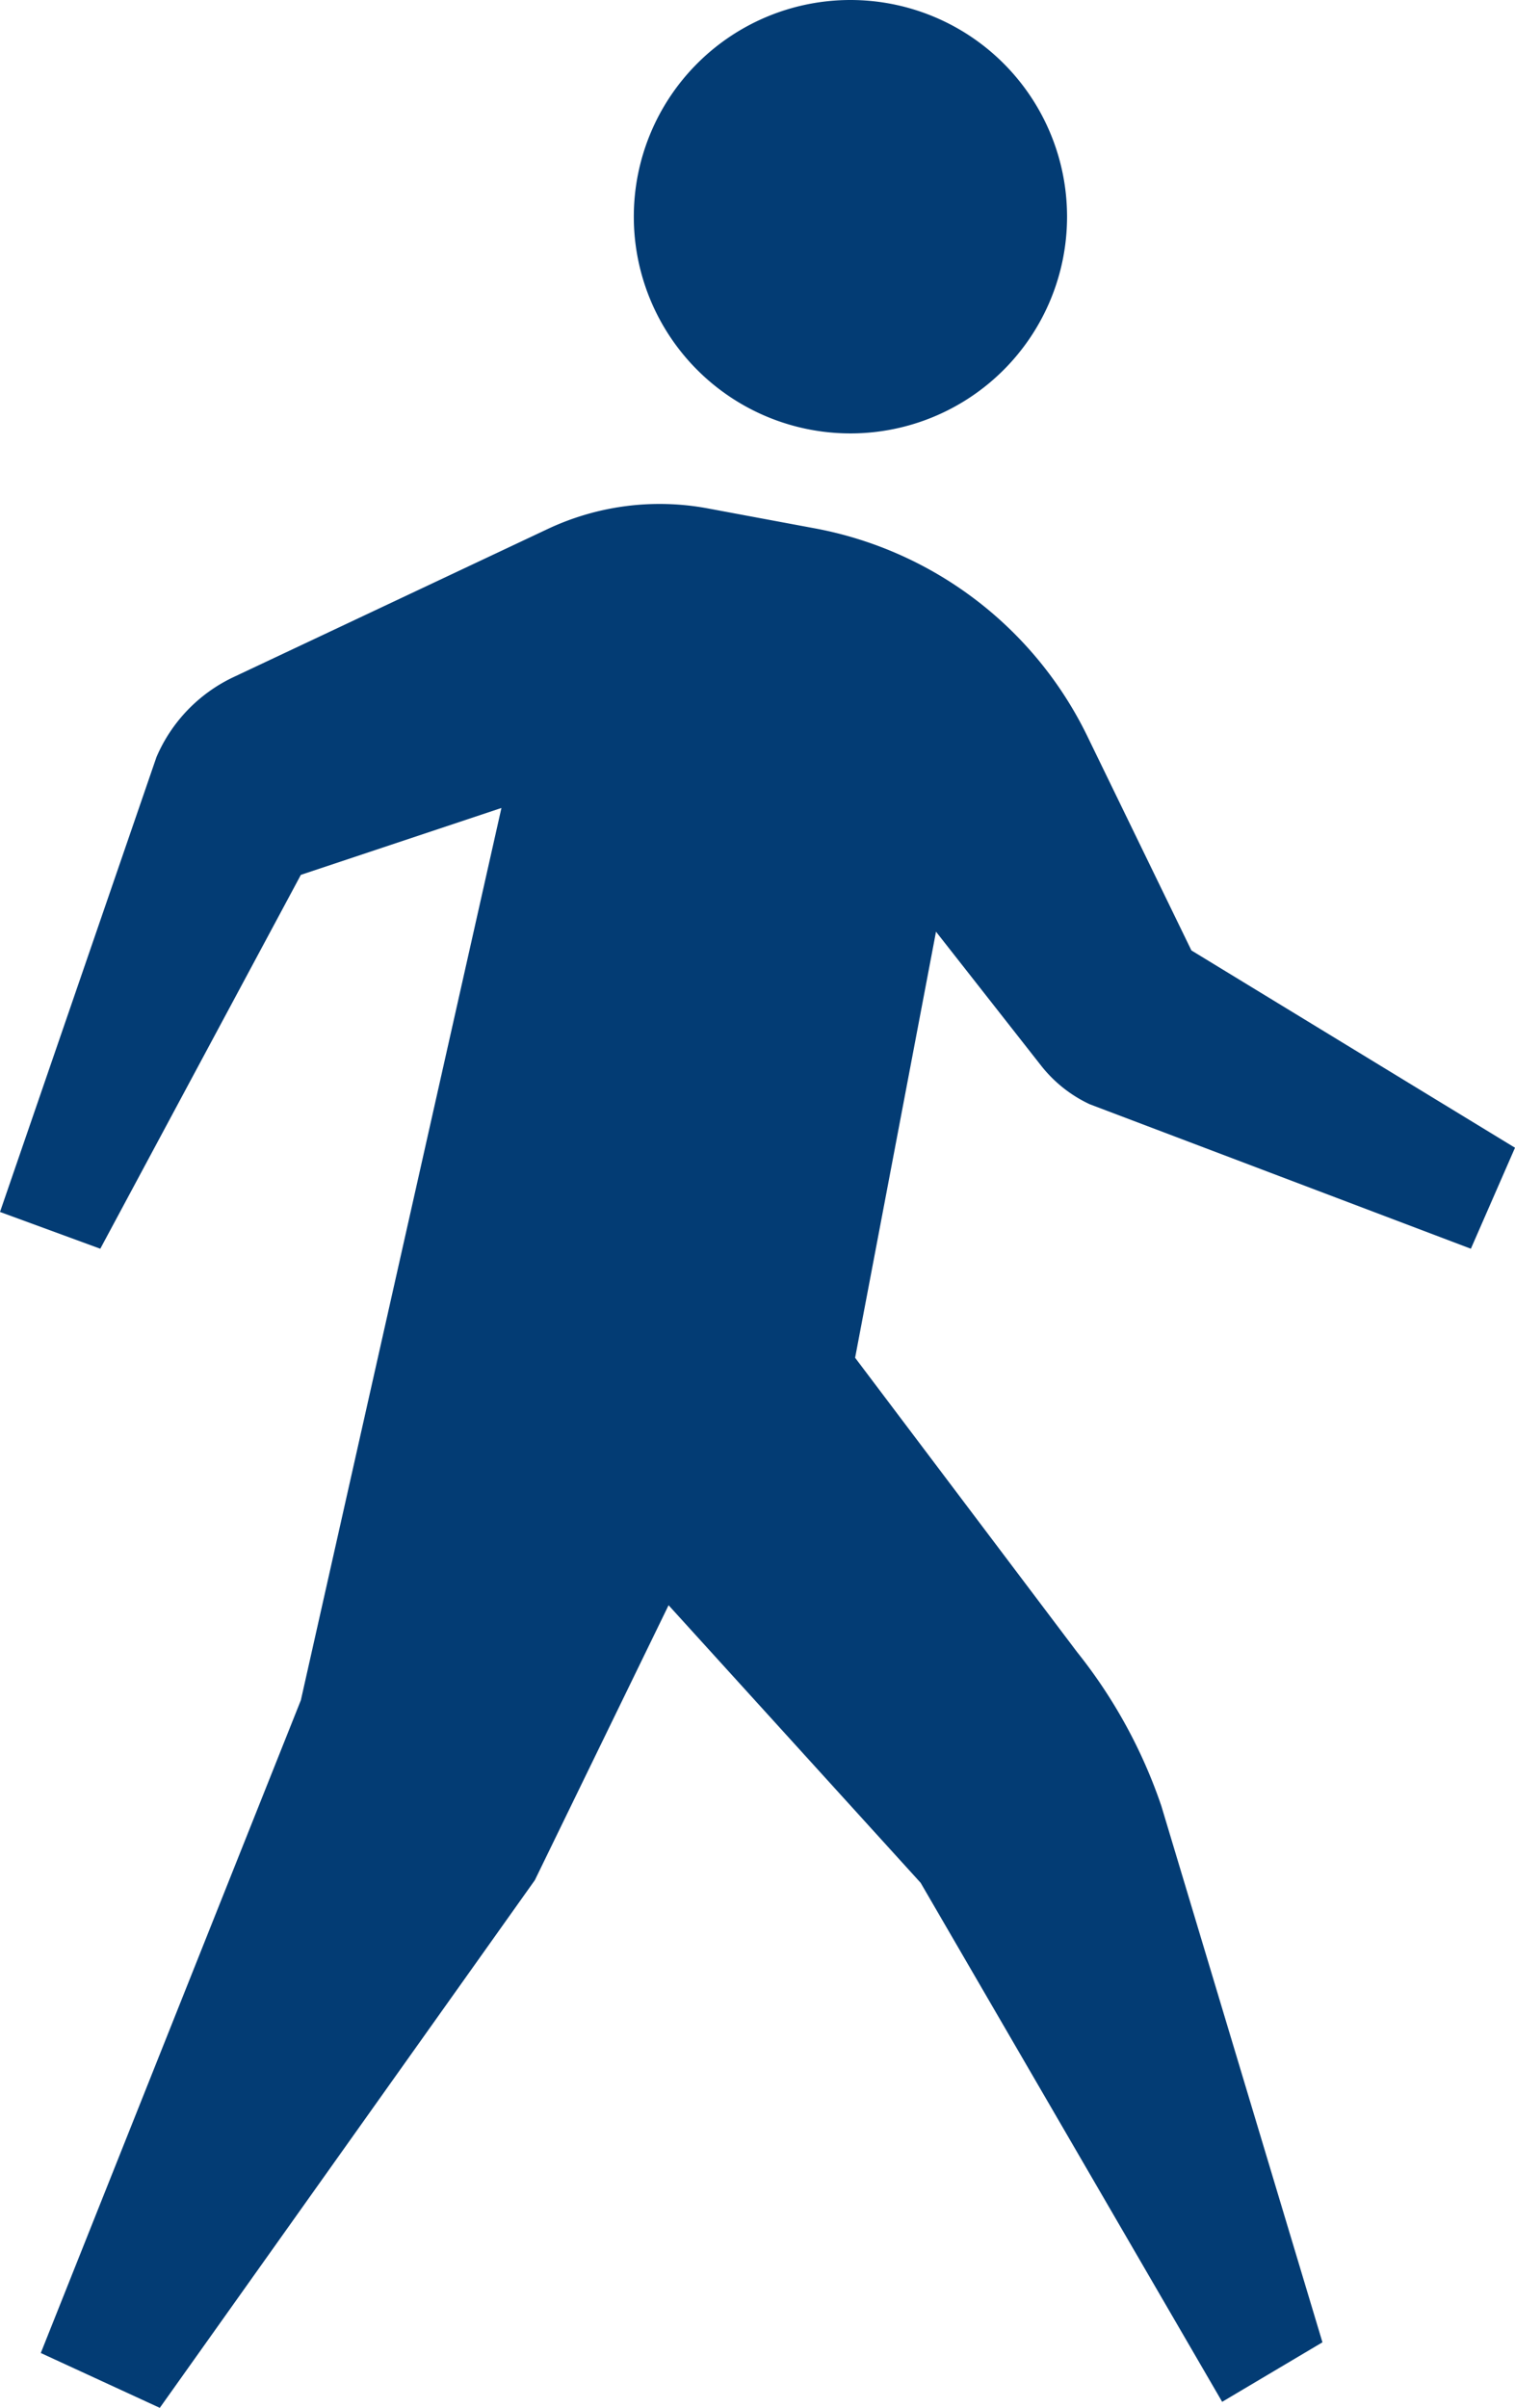 <svg xmlns="http://www.w3.org/2000/svg" viewBox="0 0 22.66 36"><defs><style>.cls-1{fill:#033c74;}</style></defs><g id="レイヤー_2" data-name="レイヤー 2"><g id="design"><path class="cls-1" d="M12.73,6.48A3.24,3.24,0,1,0,9.48,3.24,3.24,3.24,0,0,0,12.73,6.48Z"/><path class="cls-1" d="M22.66,17.16l-4.84-2.95L16.26,11a5.69,5.69,0,0,0-4.07-3.1l-1.61-.3a3.93,3.93,0,0,0-2.39.31L3.5,10.12a2.34,2.34,0,0,0-1.16,1.2L0,18.12l1.5.55,3-5.59,3-1-3,13.34L.61,35.18,2.39,36,8,28.11,10,24l3.77,4.15,4.51,7.76,1.5-.89L17.37,27a7.6,7.6,0,0,0-1.26-2.3l-3.32-4.4L14,13.93l1.57,2a2,2,0,0,0,.73.58L22,18.67Z"/></g></g></svg>